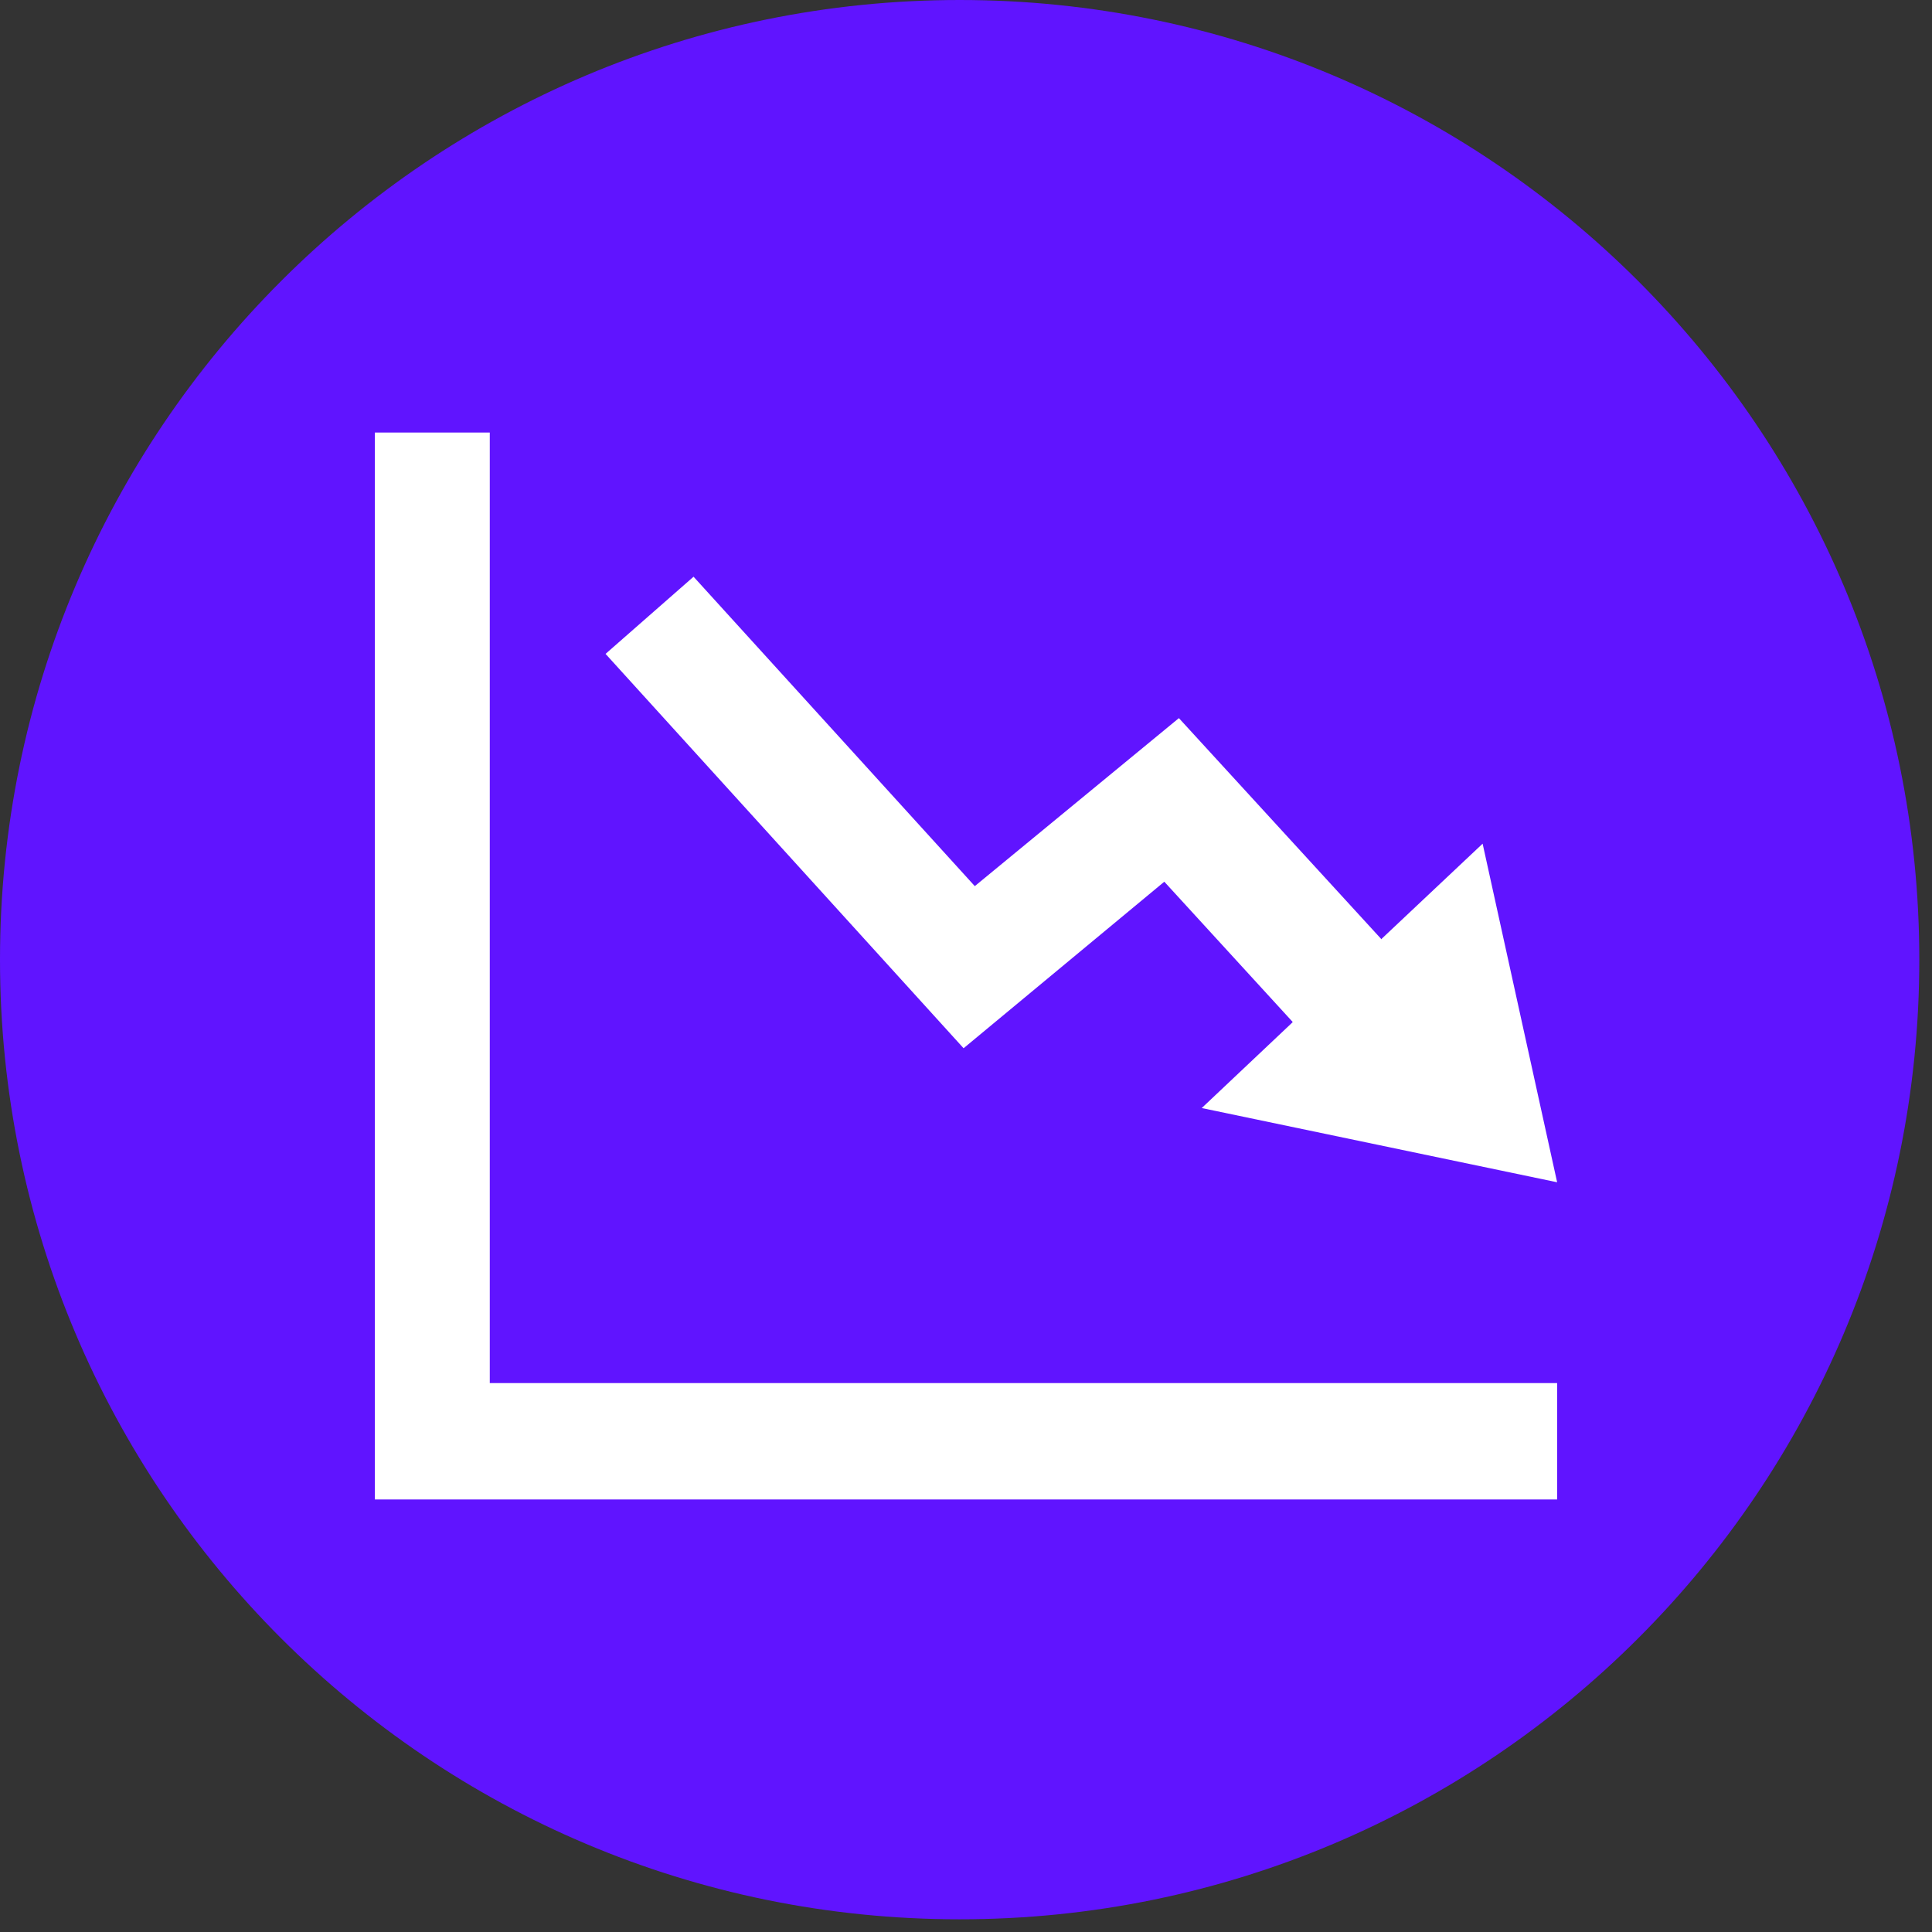 <svg width="67" height="67" viewBox="0 0 67 67" fill="none" xmlns="http://www.w3.org/2000/svg">
<rect x="0" y="0" width="67" height="67" fill="#333333" stroke="none"/>
<path d="M33.28 66.56C51.66 66.56 66.56 51.66 66.56 33.28C66.56 14.9 51.66 0 33.28 0C14.9 0 0 14.9 0 33.28C0 51.66 14.9 66.56 33.28 66.56Z" fill="#6014FF"/>
<path d="M54 52H13V15H16.985V47.964H54V52Z" fill="white"/>
<path d="M41.675 38.426L54 41L51.416 29.258L47.922 32.549L47.909 32.574L40.883 24.904L33.805 30.73L24.052 20L21 22.676L33.416 36.352L40.377 30.577L44.831 35.443L44.753 35.52L41.675 38.426Z" fill="white"/>
</svg>
